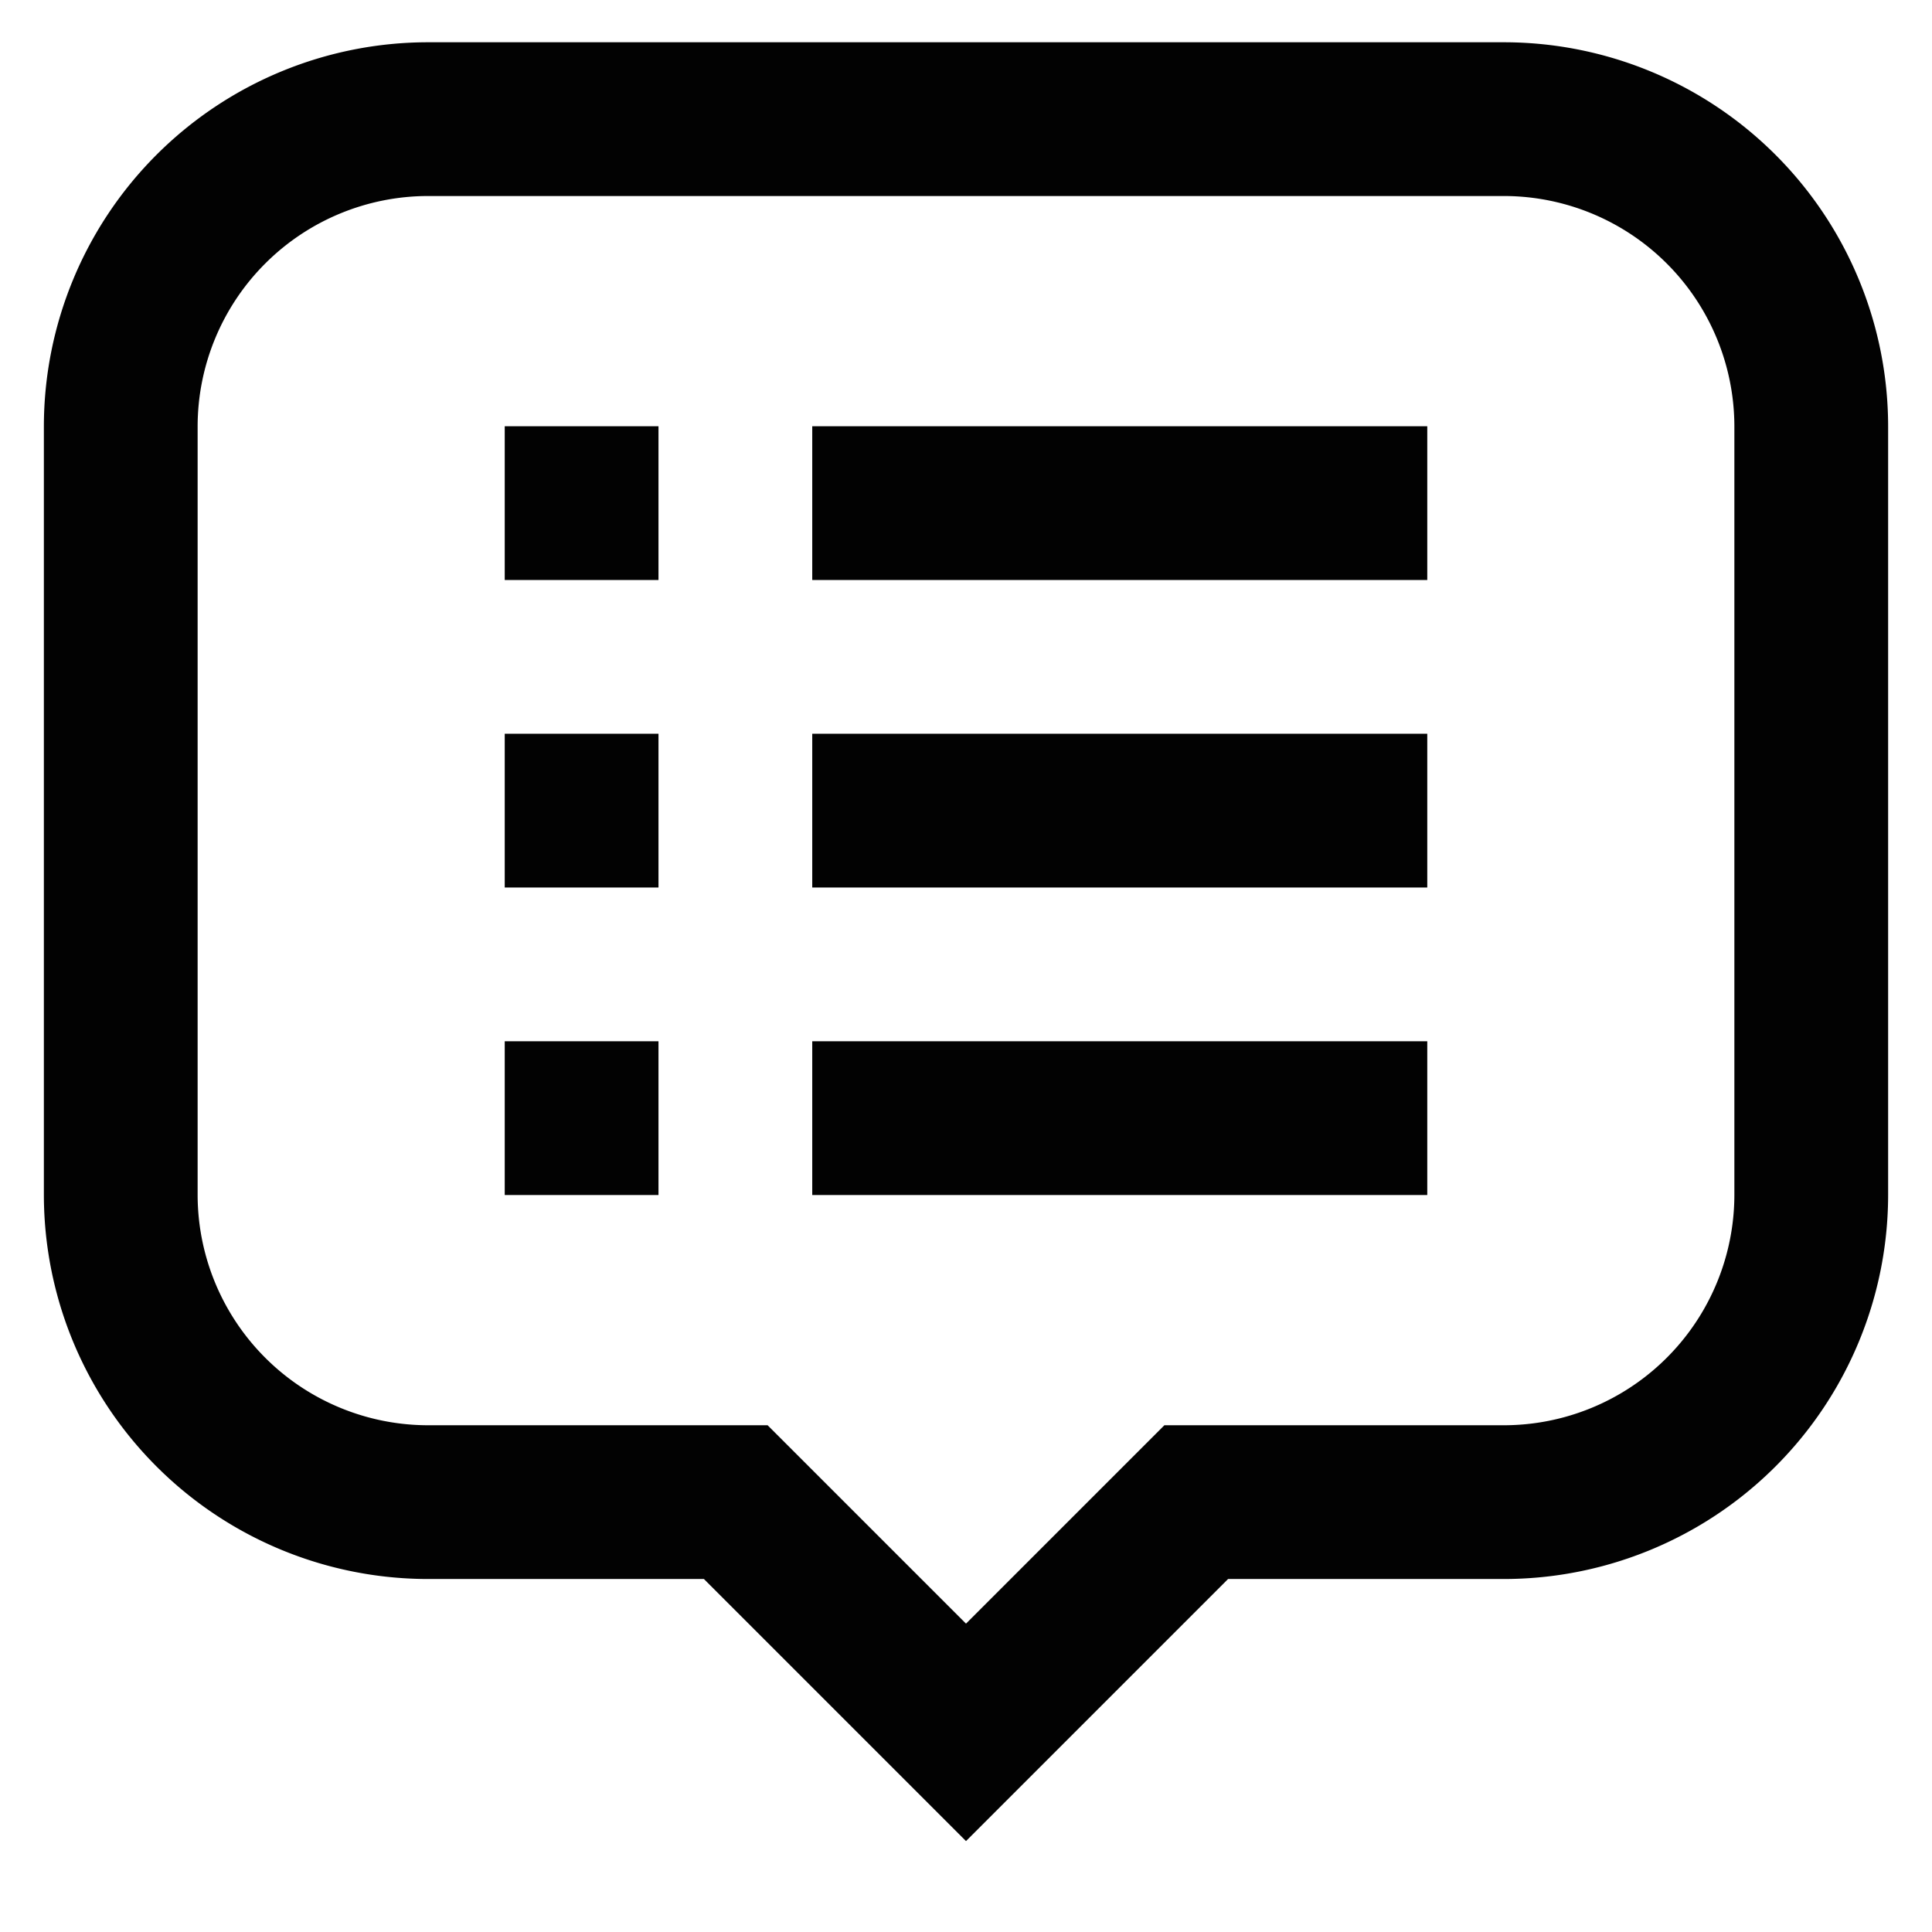 <?xml version="1.0" encoding="utf-8"?>
<svg width="800px" height="800px" viewBox="0 0 24 24" id="Layer_1" data-name="Layer 1" xmlns="http://www.w3.org/2000/svg"><defs><style>.cls-1{fill:none;stroke:#020202;stroke-miterlimit:10;stroke-width:1.91px;}</style></defs><path class="cls-1" d="M18.68,1.48H5.32A3.82,3.82,0,0,0,1.5,5.3v9.54a3.82,3.82,0,0,0,3.82,3.82H9.14L12,21.52l2.86-2.86h3.82a3.82,3.82,0,0,0,3.82-3.82V5.3A3.82,3.82,0,0,0,18.68,1.48Z"/><line class="cls-1" x1="17.73" y1="6.25" x2="10.09" y2="6.25"/><line class="cls-1" x1="17.73" y1="10.07" x2="10.09" y2="10.07"/><line class="cls-1" x1="17.73" y1="13.89" x2="10.09" y2="13.89"/><line class="cls-1" x1="6.27" y1="6.25" x2="8.18" y2="6.25"/><line class="cls-1" x1="6.27" y1="10.07" x2="8.18" y2="10.07"/><line class="cls-1" x1="6.27" y1="13.89" x2="8.18" y2="13.89"/></svg>